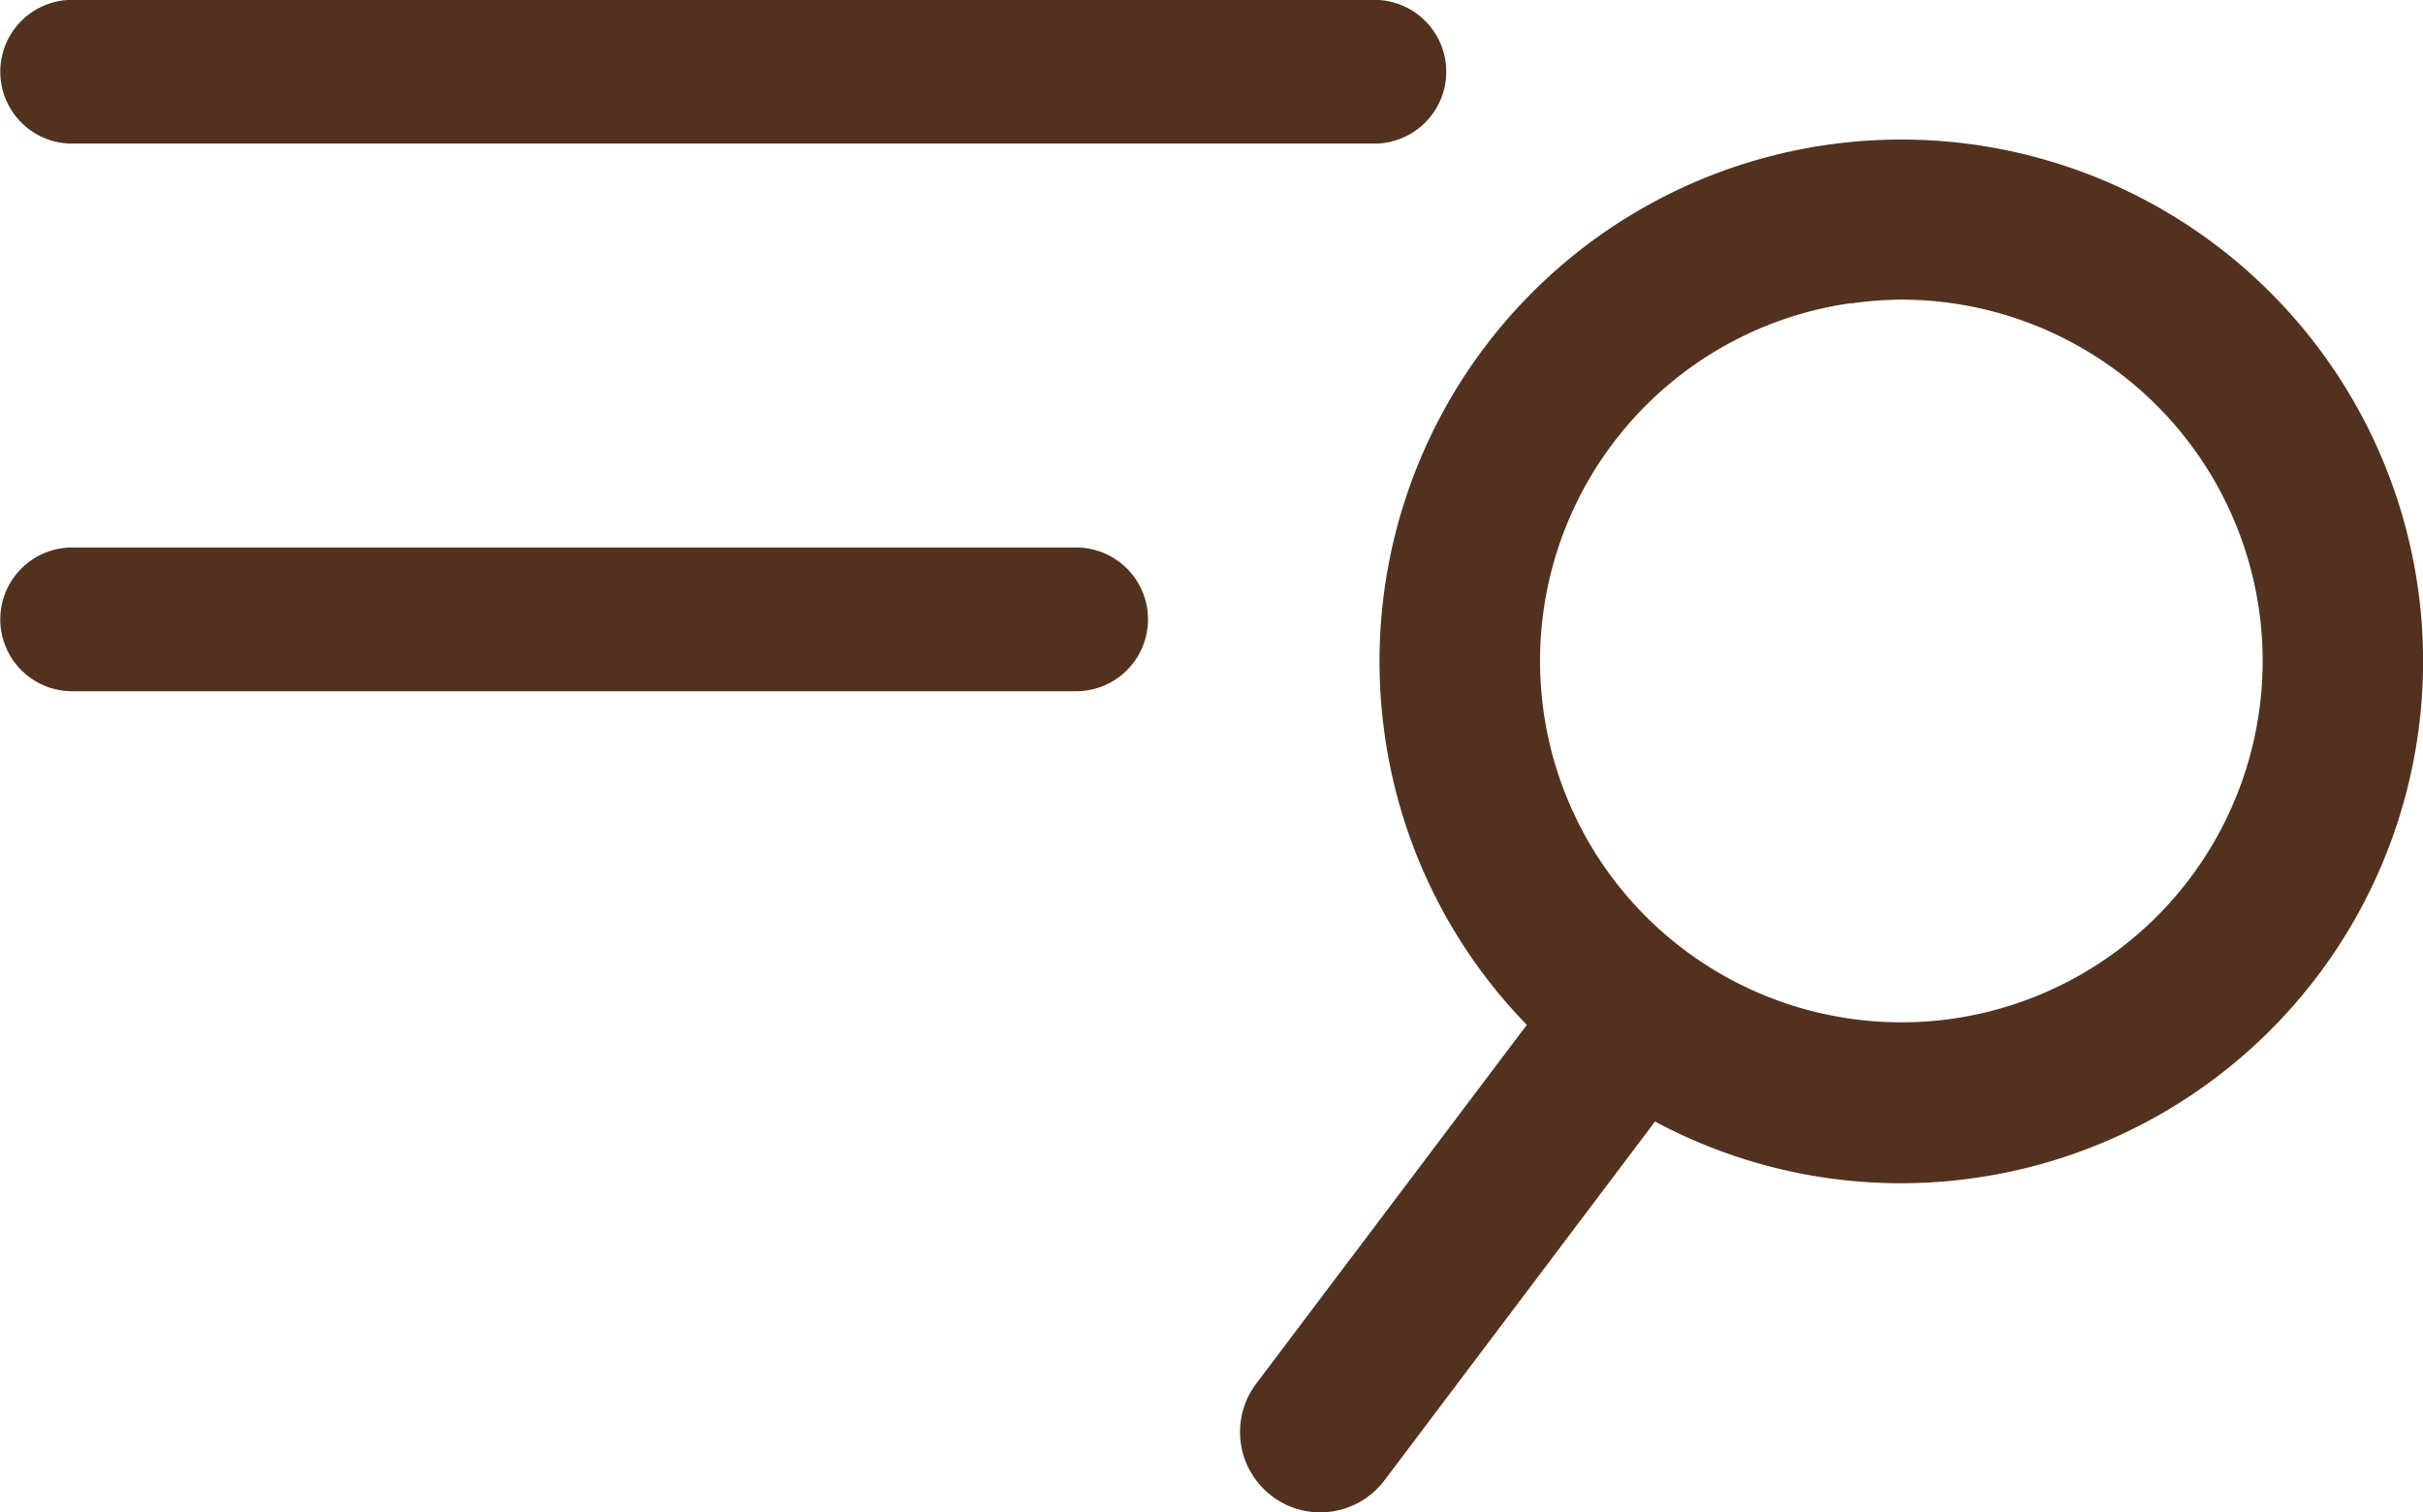 <svg xmlns="http://www.w3.org/2000/svg" width="33.715" height="21.043" viewBox="0 0 33.715 21.043"><defs><style>.a{fill:#52321f;}</style></defs><path class="a" d="M-3768.3,81.818a1.118,1.118,0,0,1-.22-1.566l3.765-4.992a7.222,7.222,0,0,1-1.979-4.048,7.26,7.26,0,0,1,6.18-8.2,7.262,7.262,0,0,1,8.2,6.18,7.262,7.262,0,0,1-6.181,8.2,7.238,7.238,0,0,1-4.436-.787l-3.765,4.993a1.118,1.118,0,0,1-.894.445A1.113,1.113,0,0,1-3768.3,81.818Zm8.057-16.6a5.027,5.027,0,0,0-4.279,5.678,5.028,5.028,0,0,0,5.678,4.28,5.029,5.029,0,0,0,4.279-5.678,5.03,5.03,0,0,0-4.973-4.329A5.065,5.065,0,0,0-3760.247,65.223Zm-24.753,5.4a1,1,0,0,1-1-1,1,1,0,0,1,1-1h13.97a1,1,0,0,1,1,1,1,1,0,0,1-1,1Zm0-7.62a1,1,0,0,1-1-1,1,1,0,0,1,1-1h18.12a1,1,0,0,1,1,1,1,1,0,0,1-1,1Z" transform="translate(3786 -61)"/></svg>
